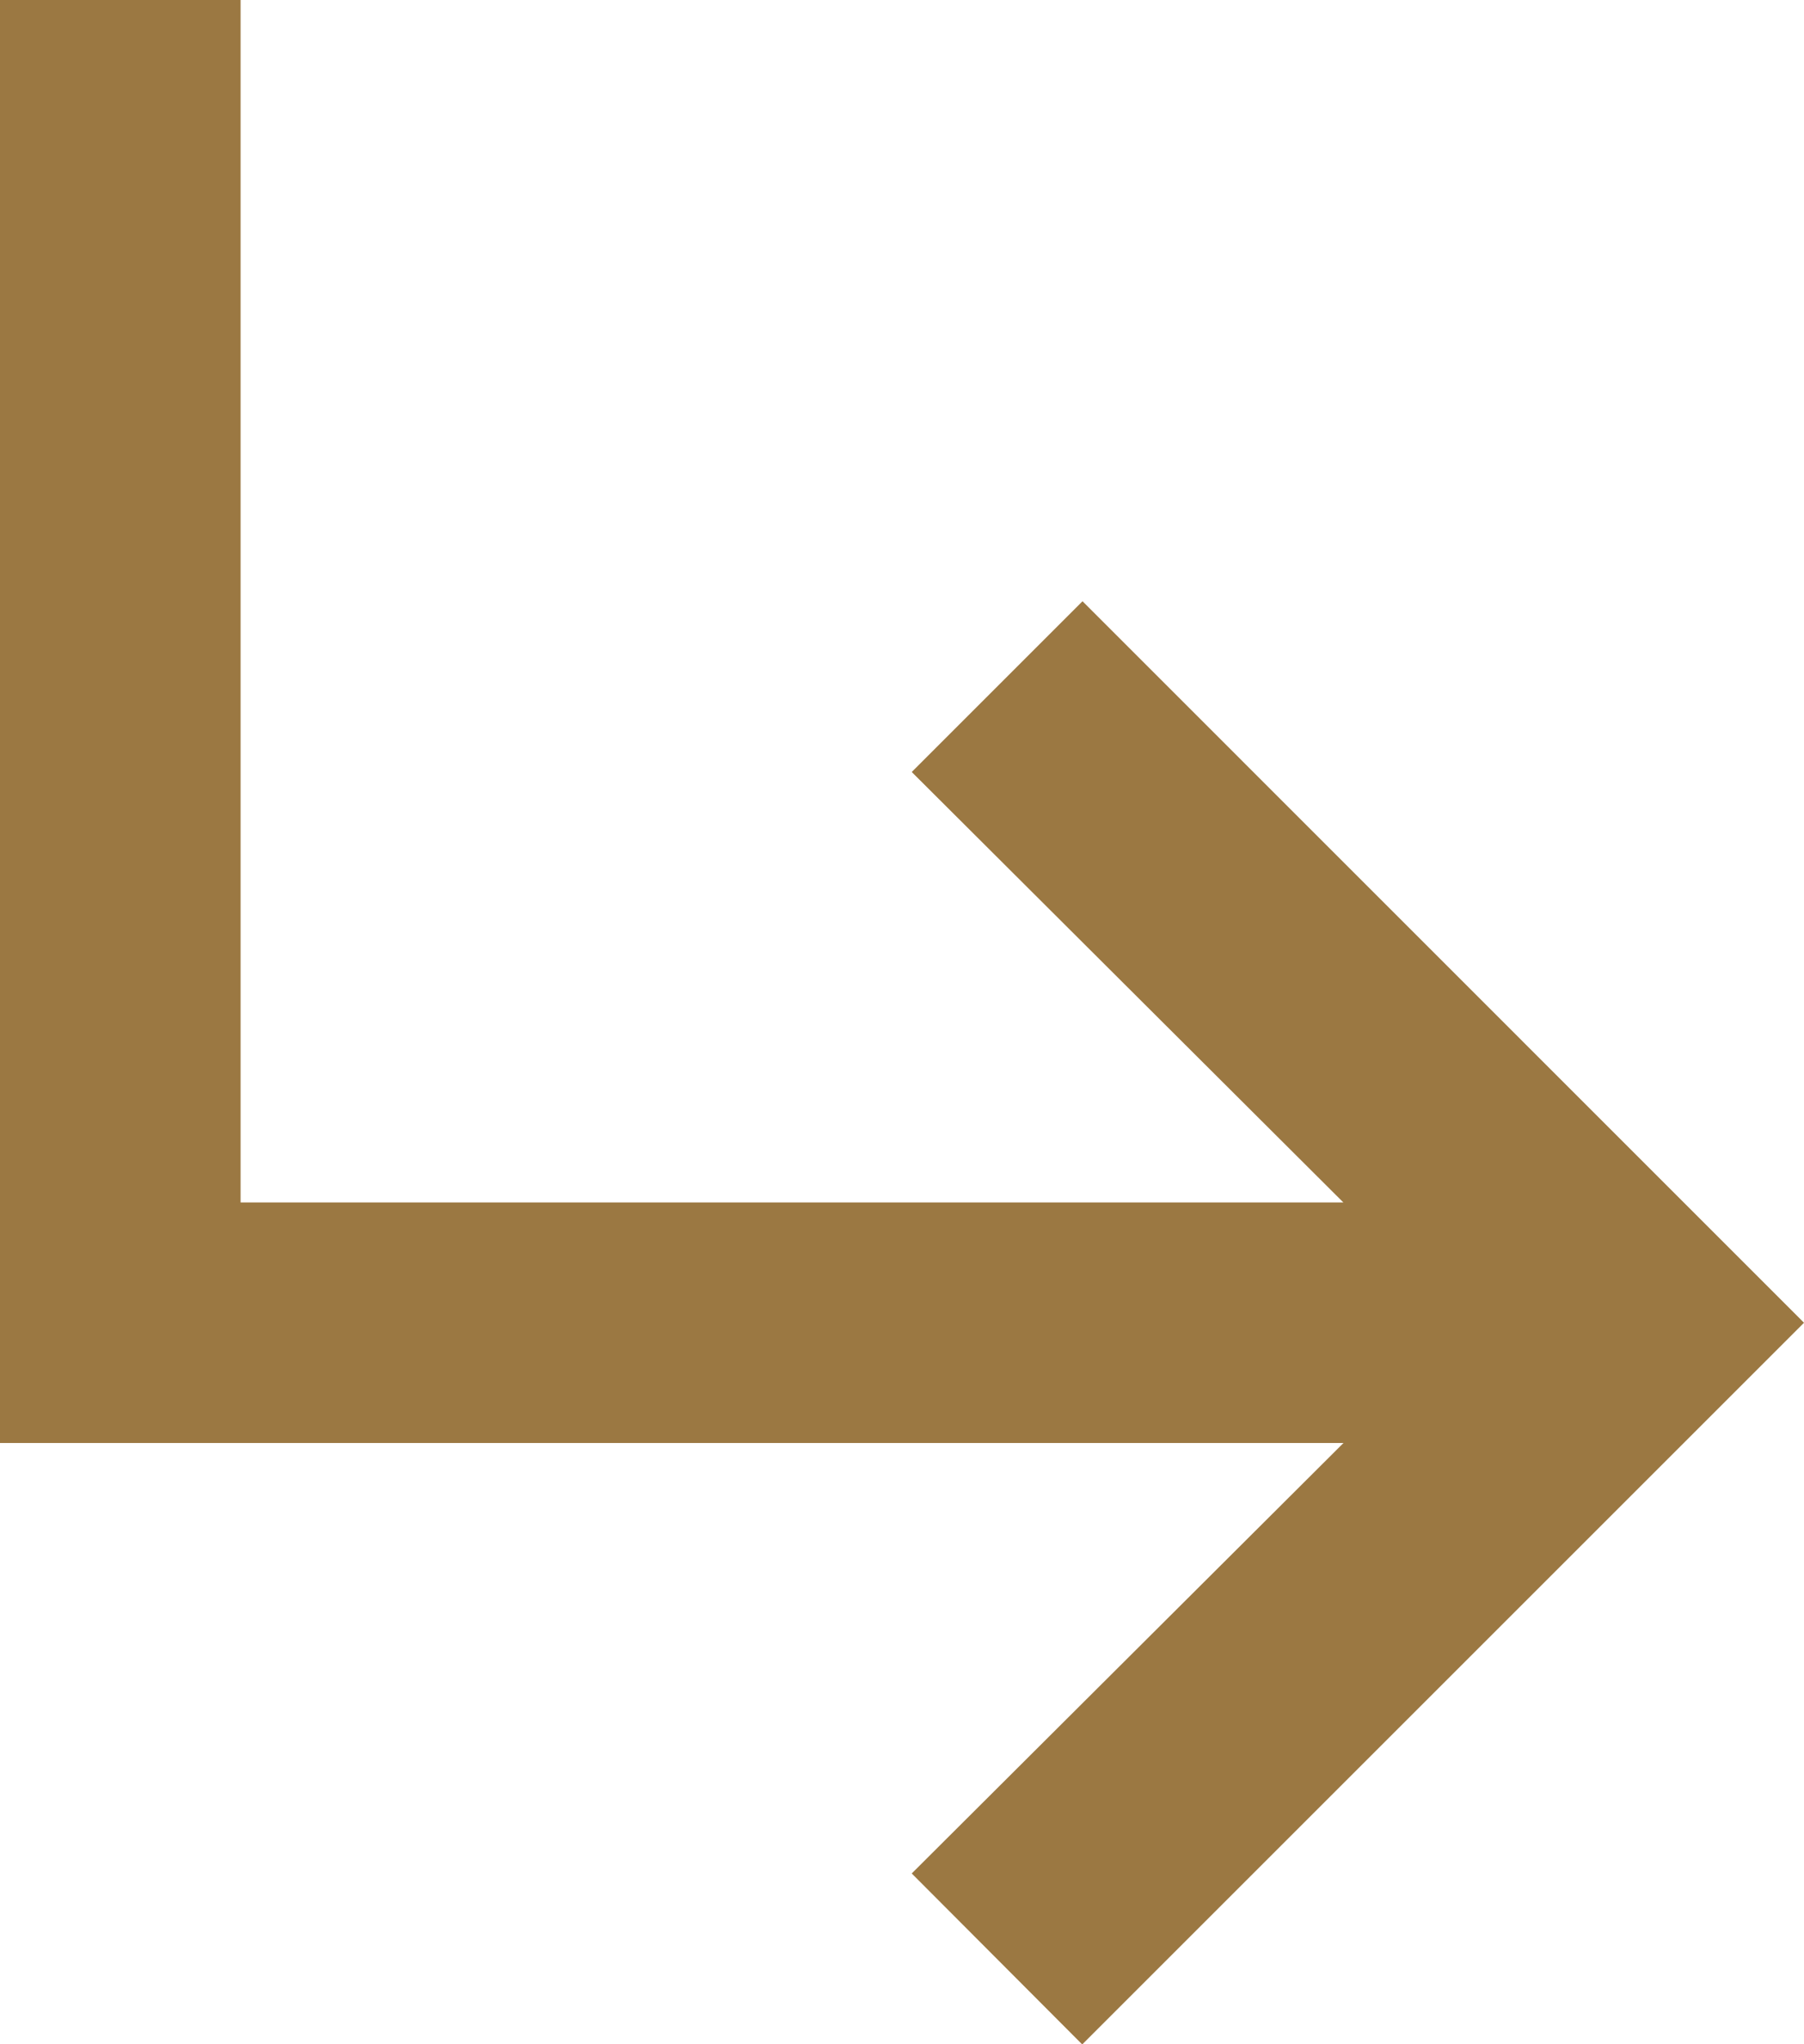 <svg xmlns="http://www.w3.org/2000/svg" width="42.739" height="48.437" viewBox="0 0 42.739 48.437"><path id="Icon_material-subdirectory-arrow-right" data-name="Icon material-subdirectory-arrow-right" d="M48.739,37.342l-17.1,17.1L27.6,50.391l10.229-10.2H6V6h5.7V34.492H37.826L27.6,24.292l4.046-4.046Z" transform="translate(-6 -6)" fill="#9b7842"></path></svg>